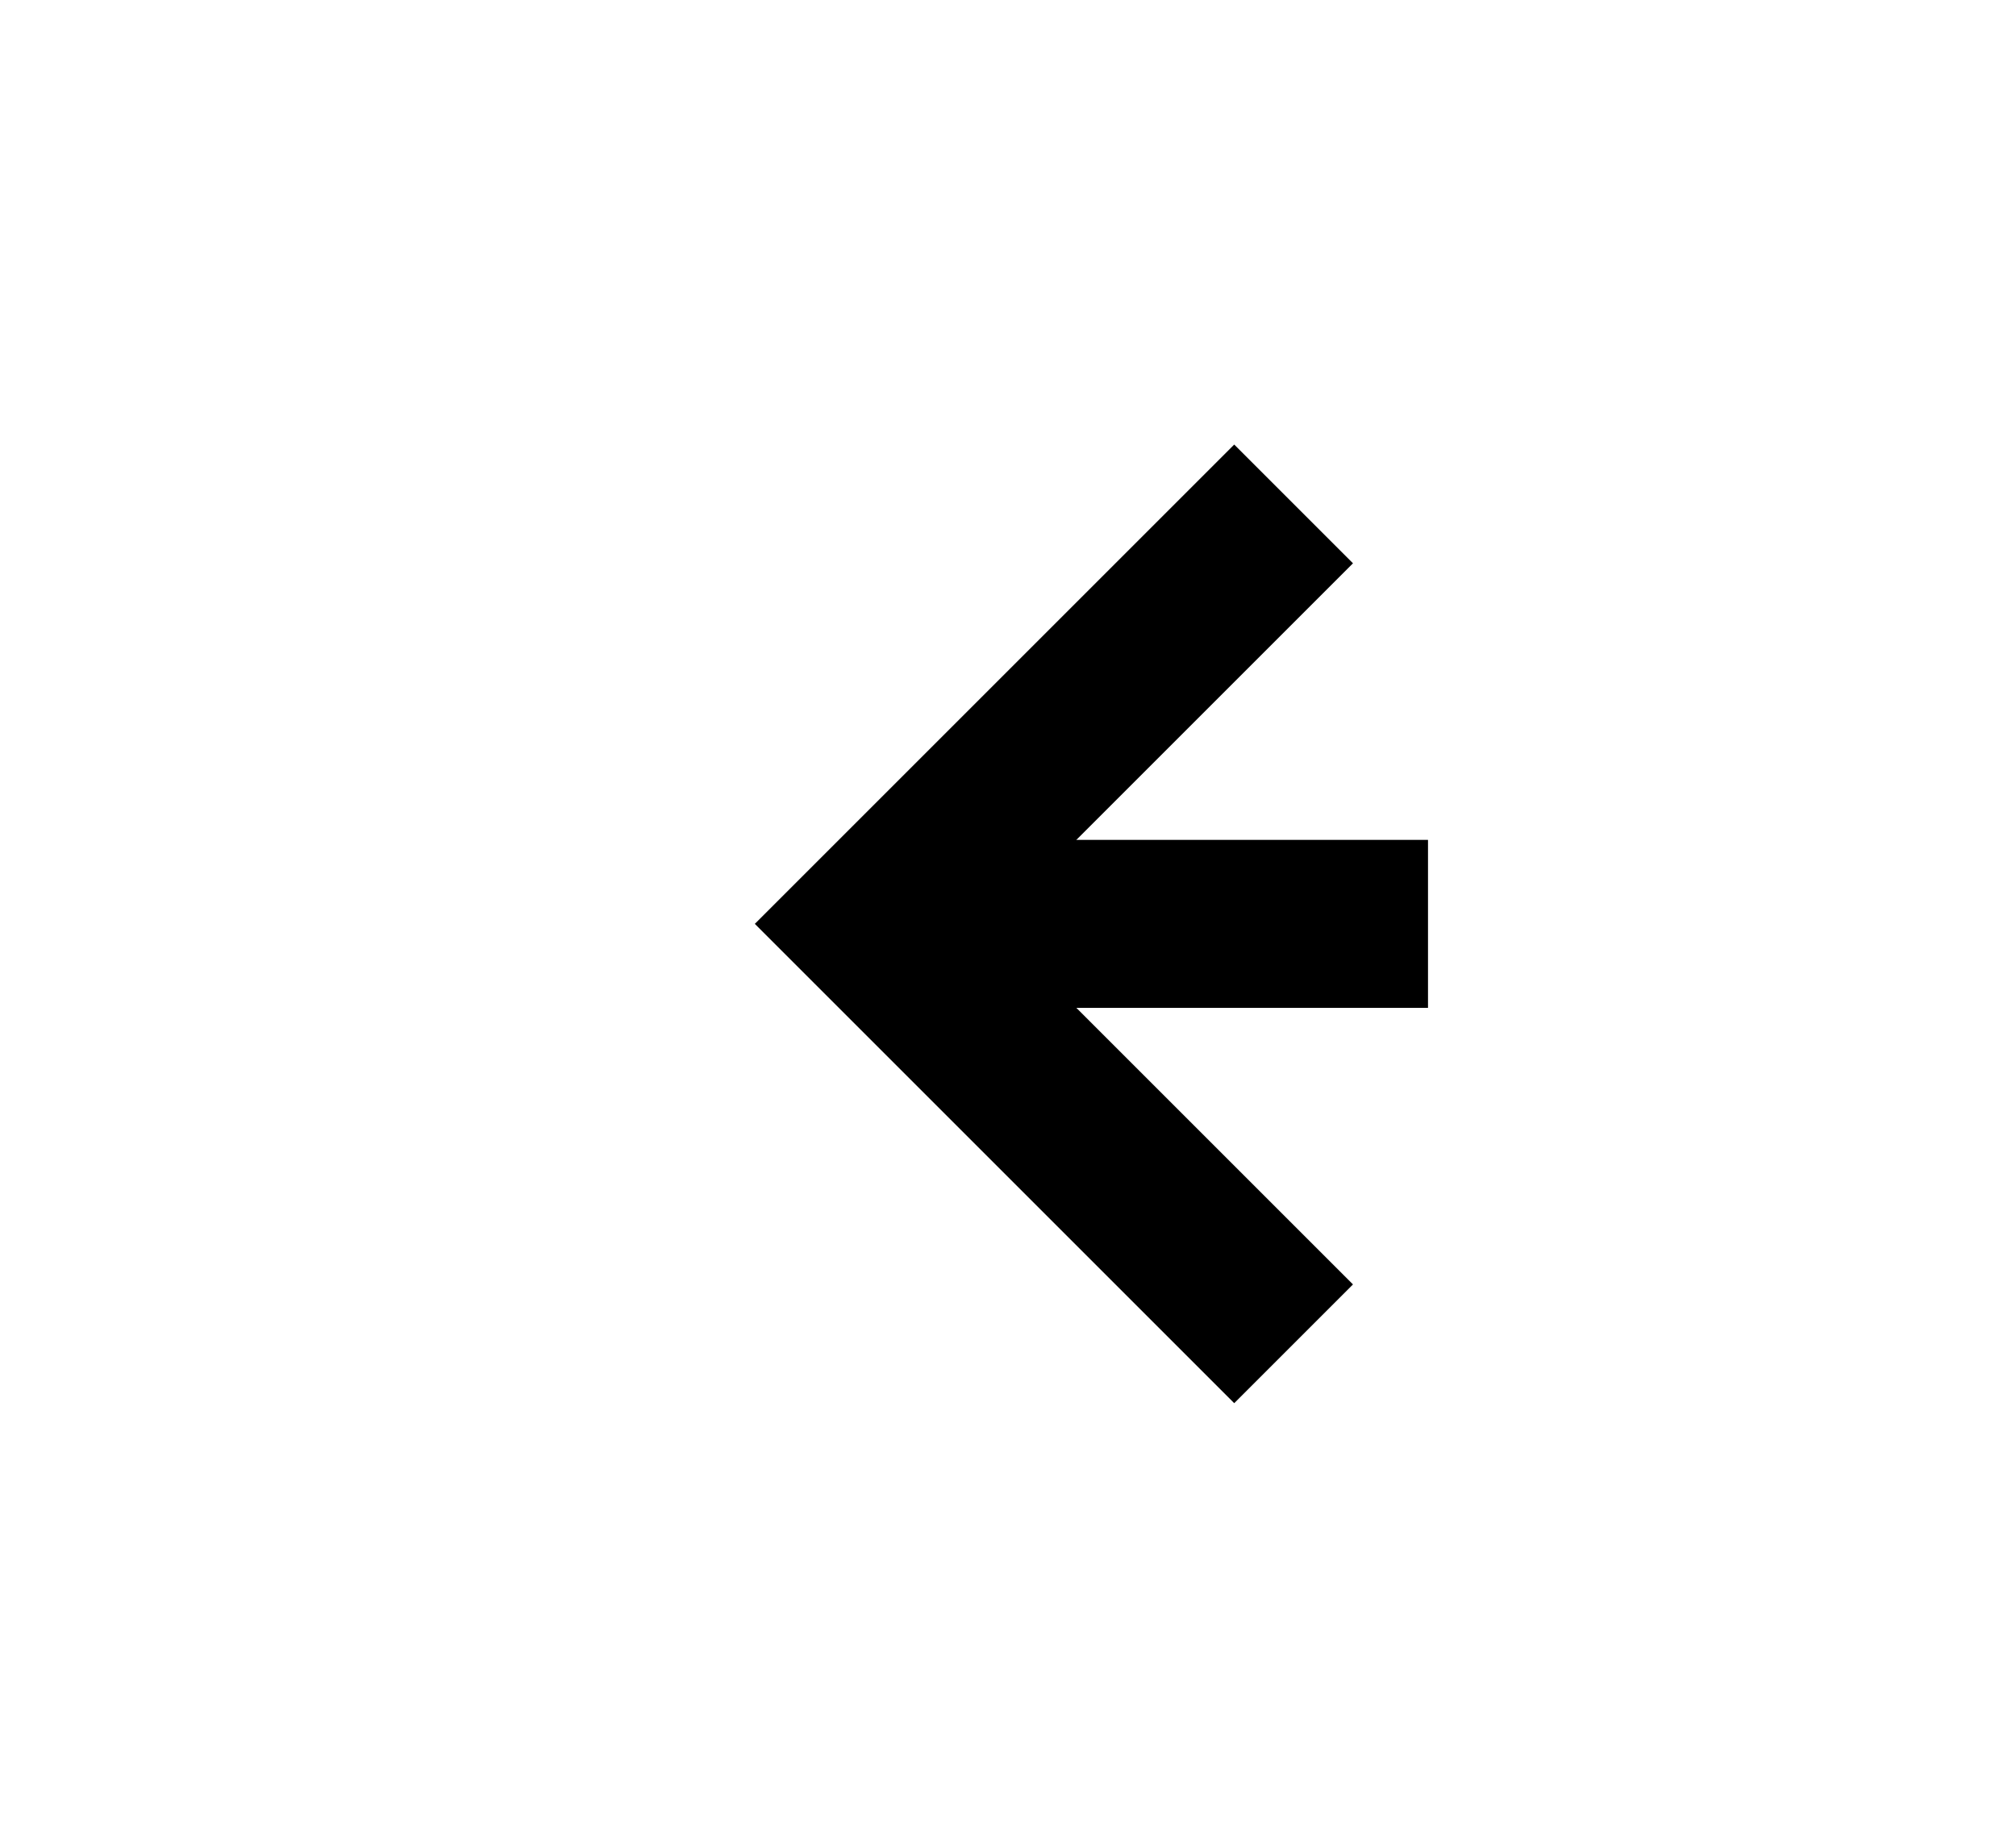 ﻿<?xml version="1.0" encoding="utf-8"?>
<svg version="1.1" xmlns:xlink="http://www.w3.org/1999/xlink" width="24px" height="22px" preserveAspectRatio="xMinYMid meet" viewBox="796 729  24 20" xmlns="http://www.w3.org/2000/svg">
  <path d="M 812.107 743.293  L 807.814 739  L 812.107 734.707  L 810.693 733.293  L 805.693 738.293  L 804.986 739  L 805.693 739.707  L 810.693 744.707  L 812.107 743.293  Z " fill-rule="nonzero" fill="#000000" stroke="none" />
  <path d="M 807 739  L 813 739  " stroke-width="2" stroke="#000000" fill="none" />
</svg>